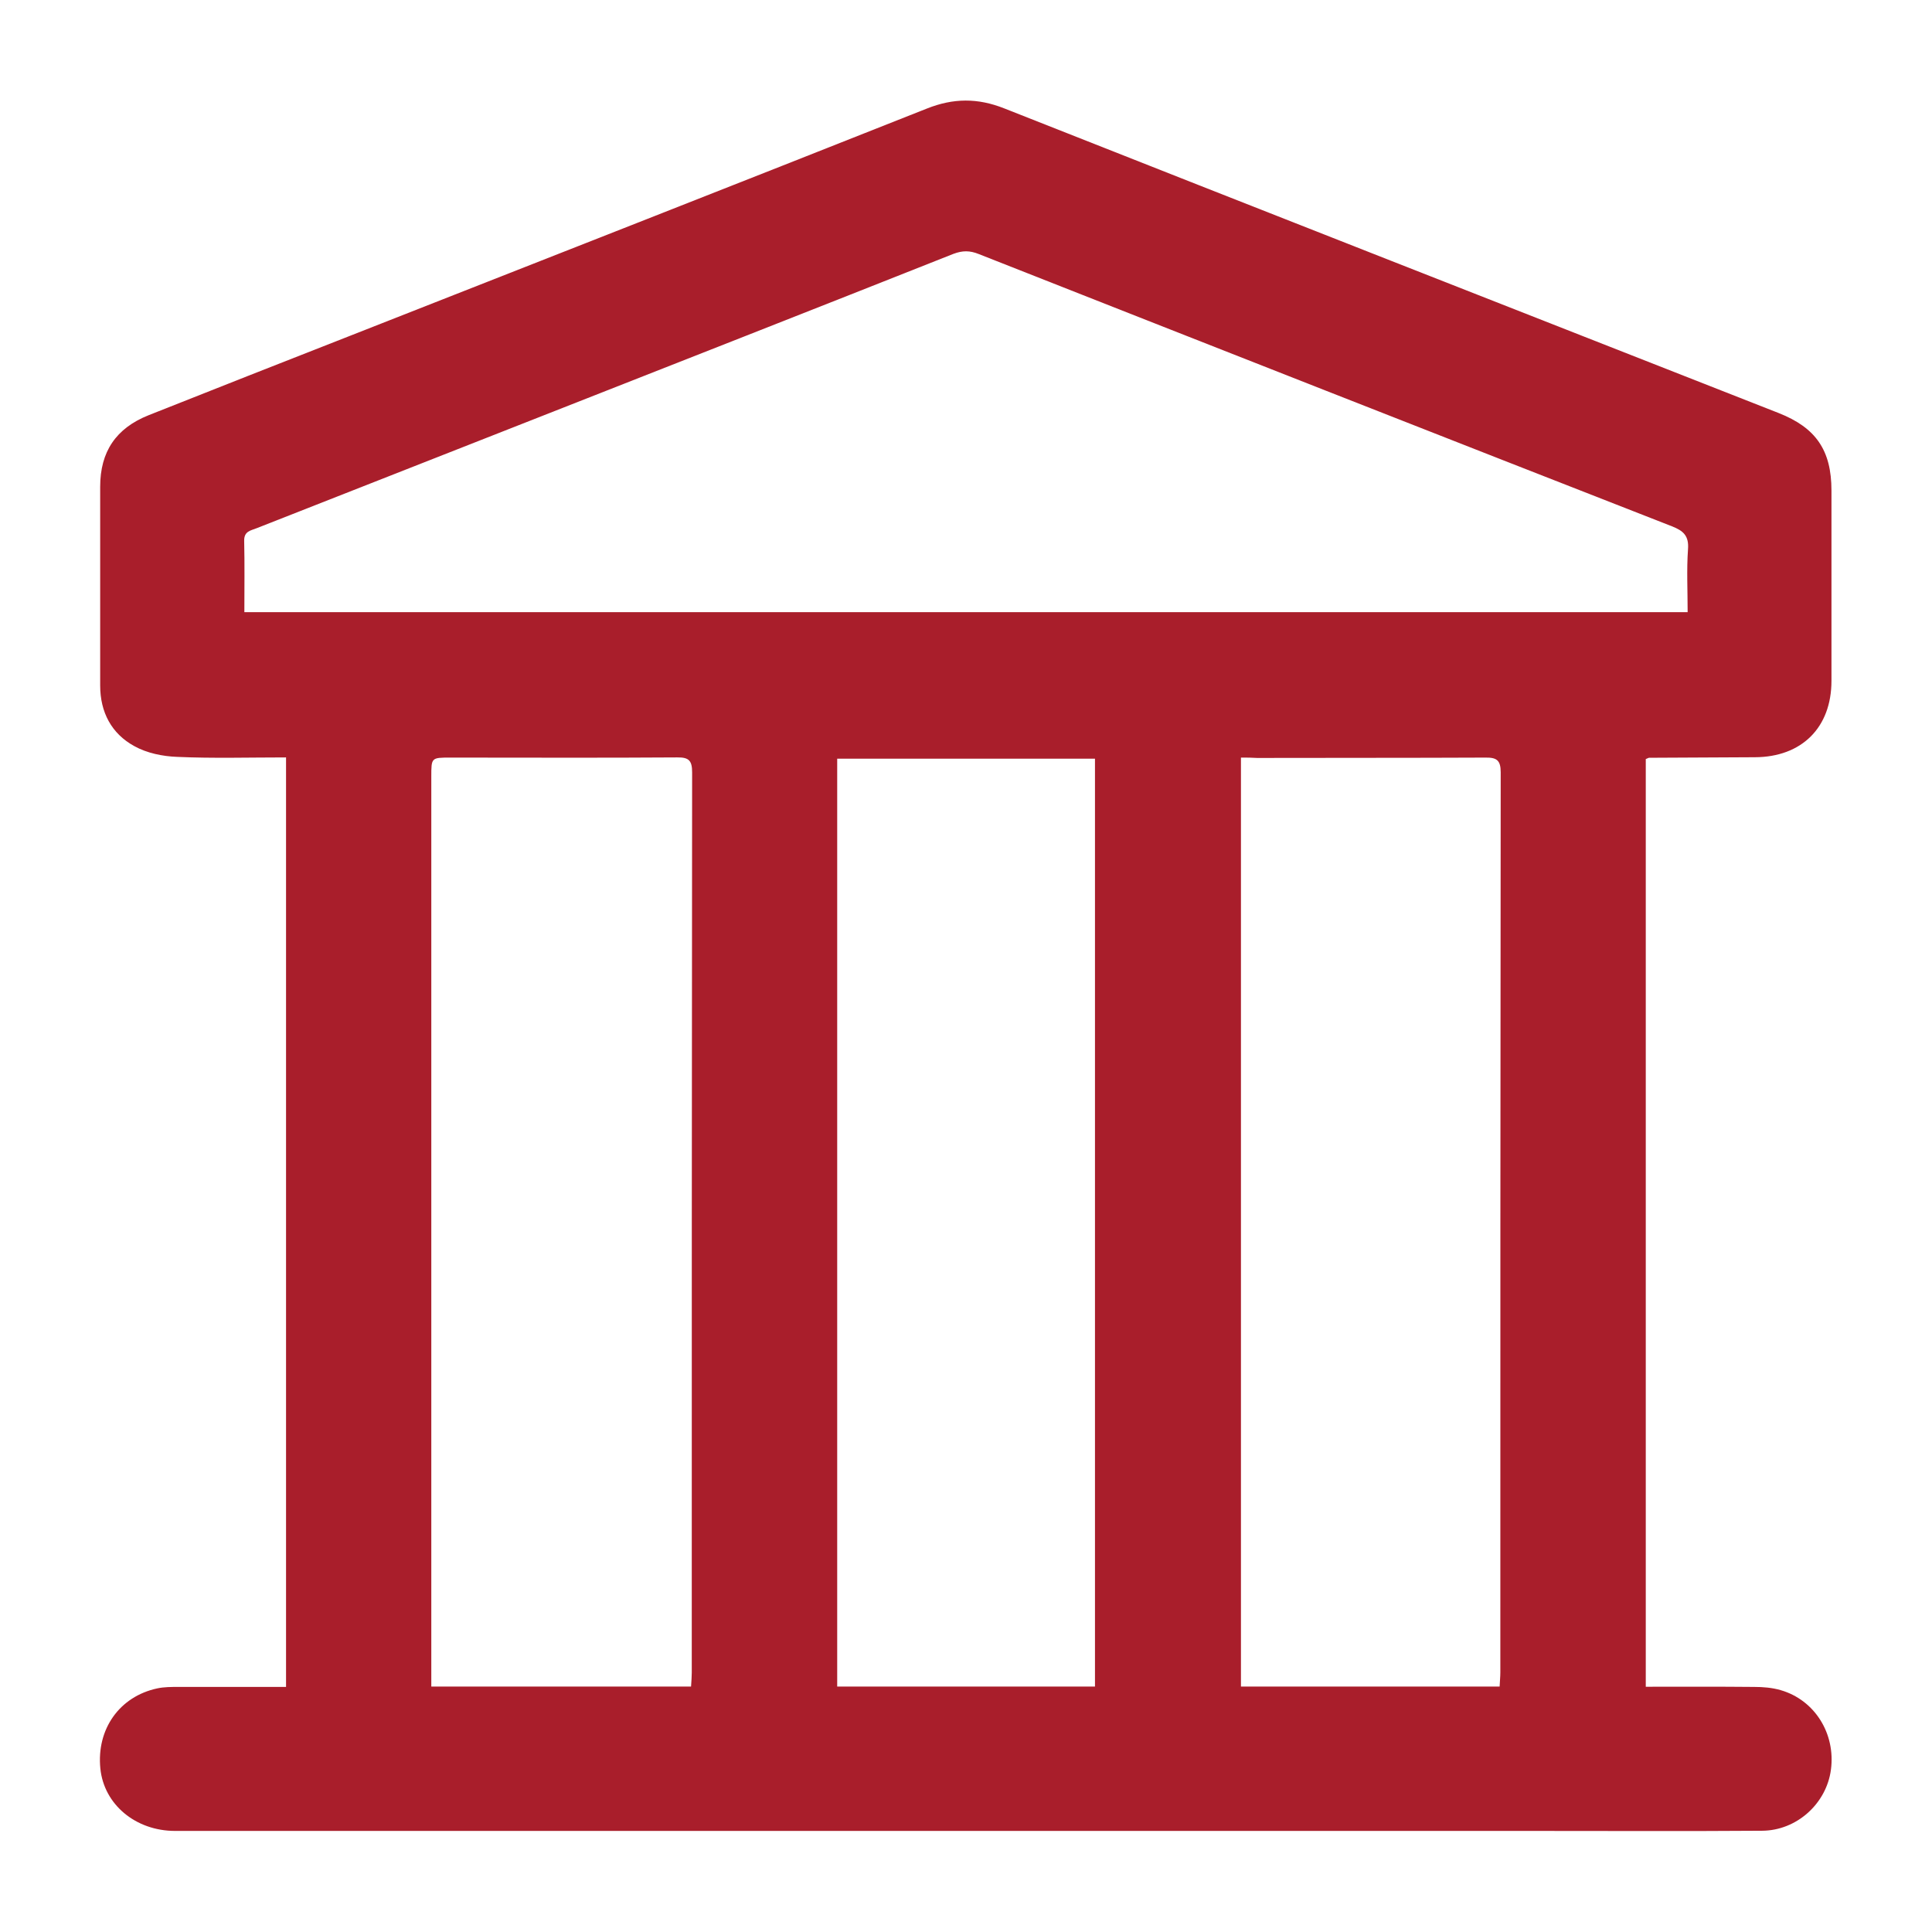 <?xml version="1.0" encoding="utf-8"?>
<!-- Generator: Adobe Illustrator 25.0.0, SVG Export Plug-In . SVG Version: 6.00 Build 0)  -->
<svg version="1.1" id="Layer_1" xmlns="http://www.w3.org/2000/svg" xmlns:xlink="http://www.w3.org/1999/xlink" x="0px" y="0px"
	 viewBox="0 0 1080 1080" style="enable-background:new 0 0 1080 1080;" xml:space="preserve">
<style type="text/css">
	.st0{fill:#A91E2B;}
</style>
<g>
	<g>
		<path class="st0" d="M159.9,943c0-173.4,0-346,0-519.6c-20.6,0-40.8,0.6-60.9-0.3c-8.1-0.3-16.9-2.1-23.9-6
			c-12.8-7-19.1-19-19.1-33.9c0-37,0-74.1,0-111.1c0-19.6,8.8-32.7,27.1-40c37-14.7,74.1-29.3,111.1-43.8
			c108-42.5,216-84.8,323.9-127.6c14.8-5.9,28.4-6,43.3-0.1c144.2,57,288.6,113.6,432.9,170.3c20.8,8.2,29.5,20.8,29.5,43.3
			c0,35.5,0,70.9,0,106.4c0,26.1-16.6,42.6-42.8,42.7c-19.7,0.1-39.4,0.2-59.1,0.3c-0.5,0-0.9,0.4-1.9,0.7c0,172.4,0,345.1,0,518.6
			c20.4,0,40.5-0.1,60.6,0.1c4.9,0,10,0.4,14.8,1.8c19.1,5.5,30.8,24.4,28.1,44.5c-2.5,18.9-19.1,34-38.5,34.1
			c-42,0.3-84,0.1-126.1,0.1c-253.7,0-507.4,0-761,0c-22.1,0-39.8-14.8-41.8-34.9c-2.2-22,10.7-40.3,31.9-44.8
			c3.8-0.8,7.8-0.8,11.7-0.8C119.7,943,139.6,943,159.9,943z M136.6,342.2c269.4,0,537.8,0,806.8,0c0-12.1-0.6-23.6,0.2-35.1
			c0.6-7.6-2.6-10.4-9-12.9C805.4,243.7,676.2,192.9,547.1,142c-5-2-9-2-14.1-0.1c-77.4,30.7-154.9,61.1-232.4,91.6
			c-52.4,20.6-104.8,41.2-157.2,61.8c-3.2,1.3-7,1.6-6.9,7C136.8,315.4,136.6,328.5,136.6,342.2z M386.3,942.8
			c0.2-3.1,0.4-5.4,0.4-7.8c0-167.7,0-335.5,0.2-503.2c0-6.5-1.7-8.5-8.3-8.4c-42.3,0.3-84.5,0.1-126.8,0.1
			c-10.7,0-10.7,0-10.7,10.6c0,166.4,0,332.9,0,499.3c0,3.1,0,6.1,0,9.4C290,942.8,337.8,942.8,386.3,942.8z M693.7,423.5
			c0,174,0,346.5,0,519.3c48.5,0,96.2,0,144.6,0c0.1-2.8,0.4-5.4,0.4-7.9c0-167.7,0-335.5,0.2-503.2c0-6.8-2.3-8.3-8.6-8.2
			c-42.5,0.2-85.1,0.1-127.6,0.2C699.9,423.5,697.1,423.5,693.7,423.5z M612.1,942.8c0-173.4,0-346,0-518.7c-48.5,0-96.3,0-144.1,0
			c0,173.3,0,346,0,518.7C516.3,942.8,563.8,942.8,612.1,942.8z"/>
	</g>
</g>
</svg>
